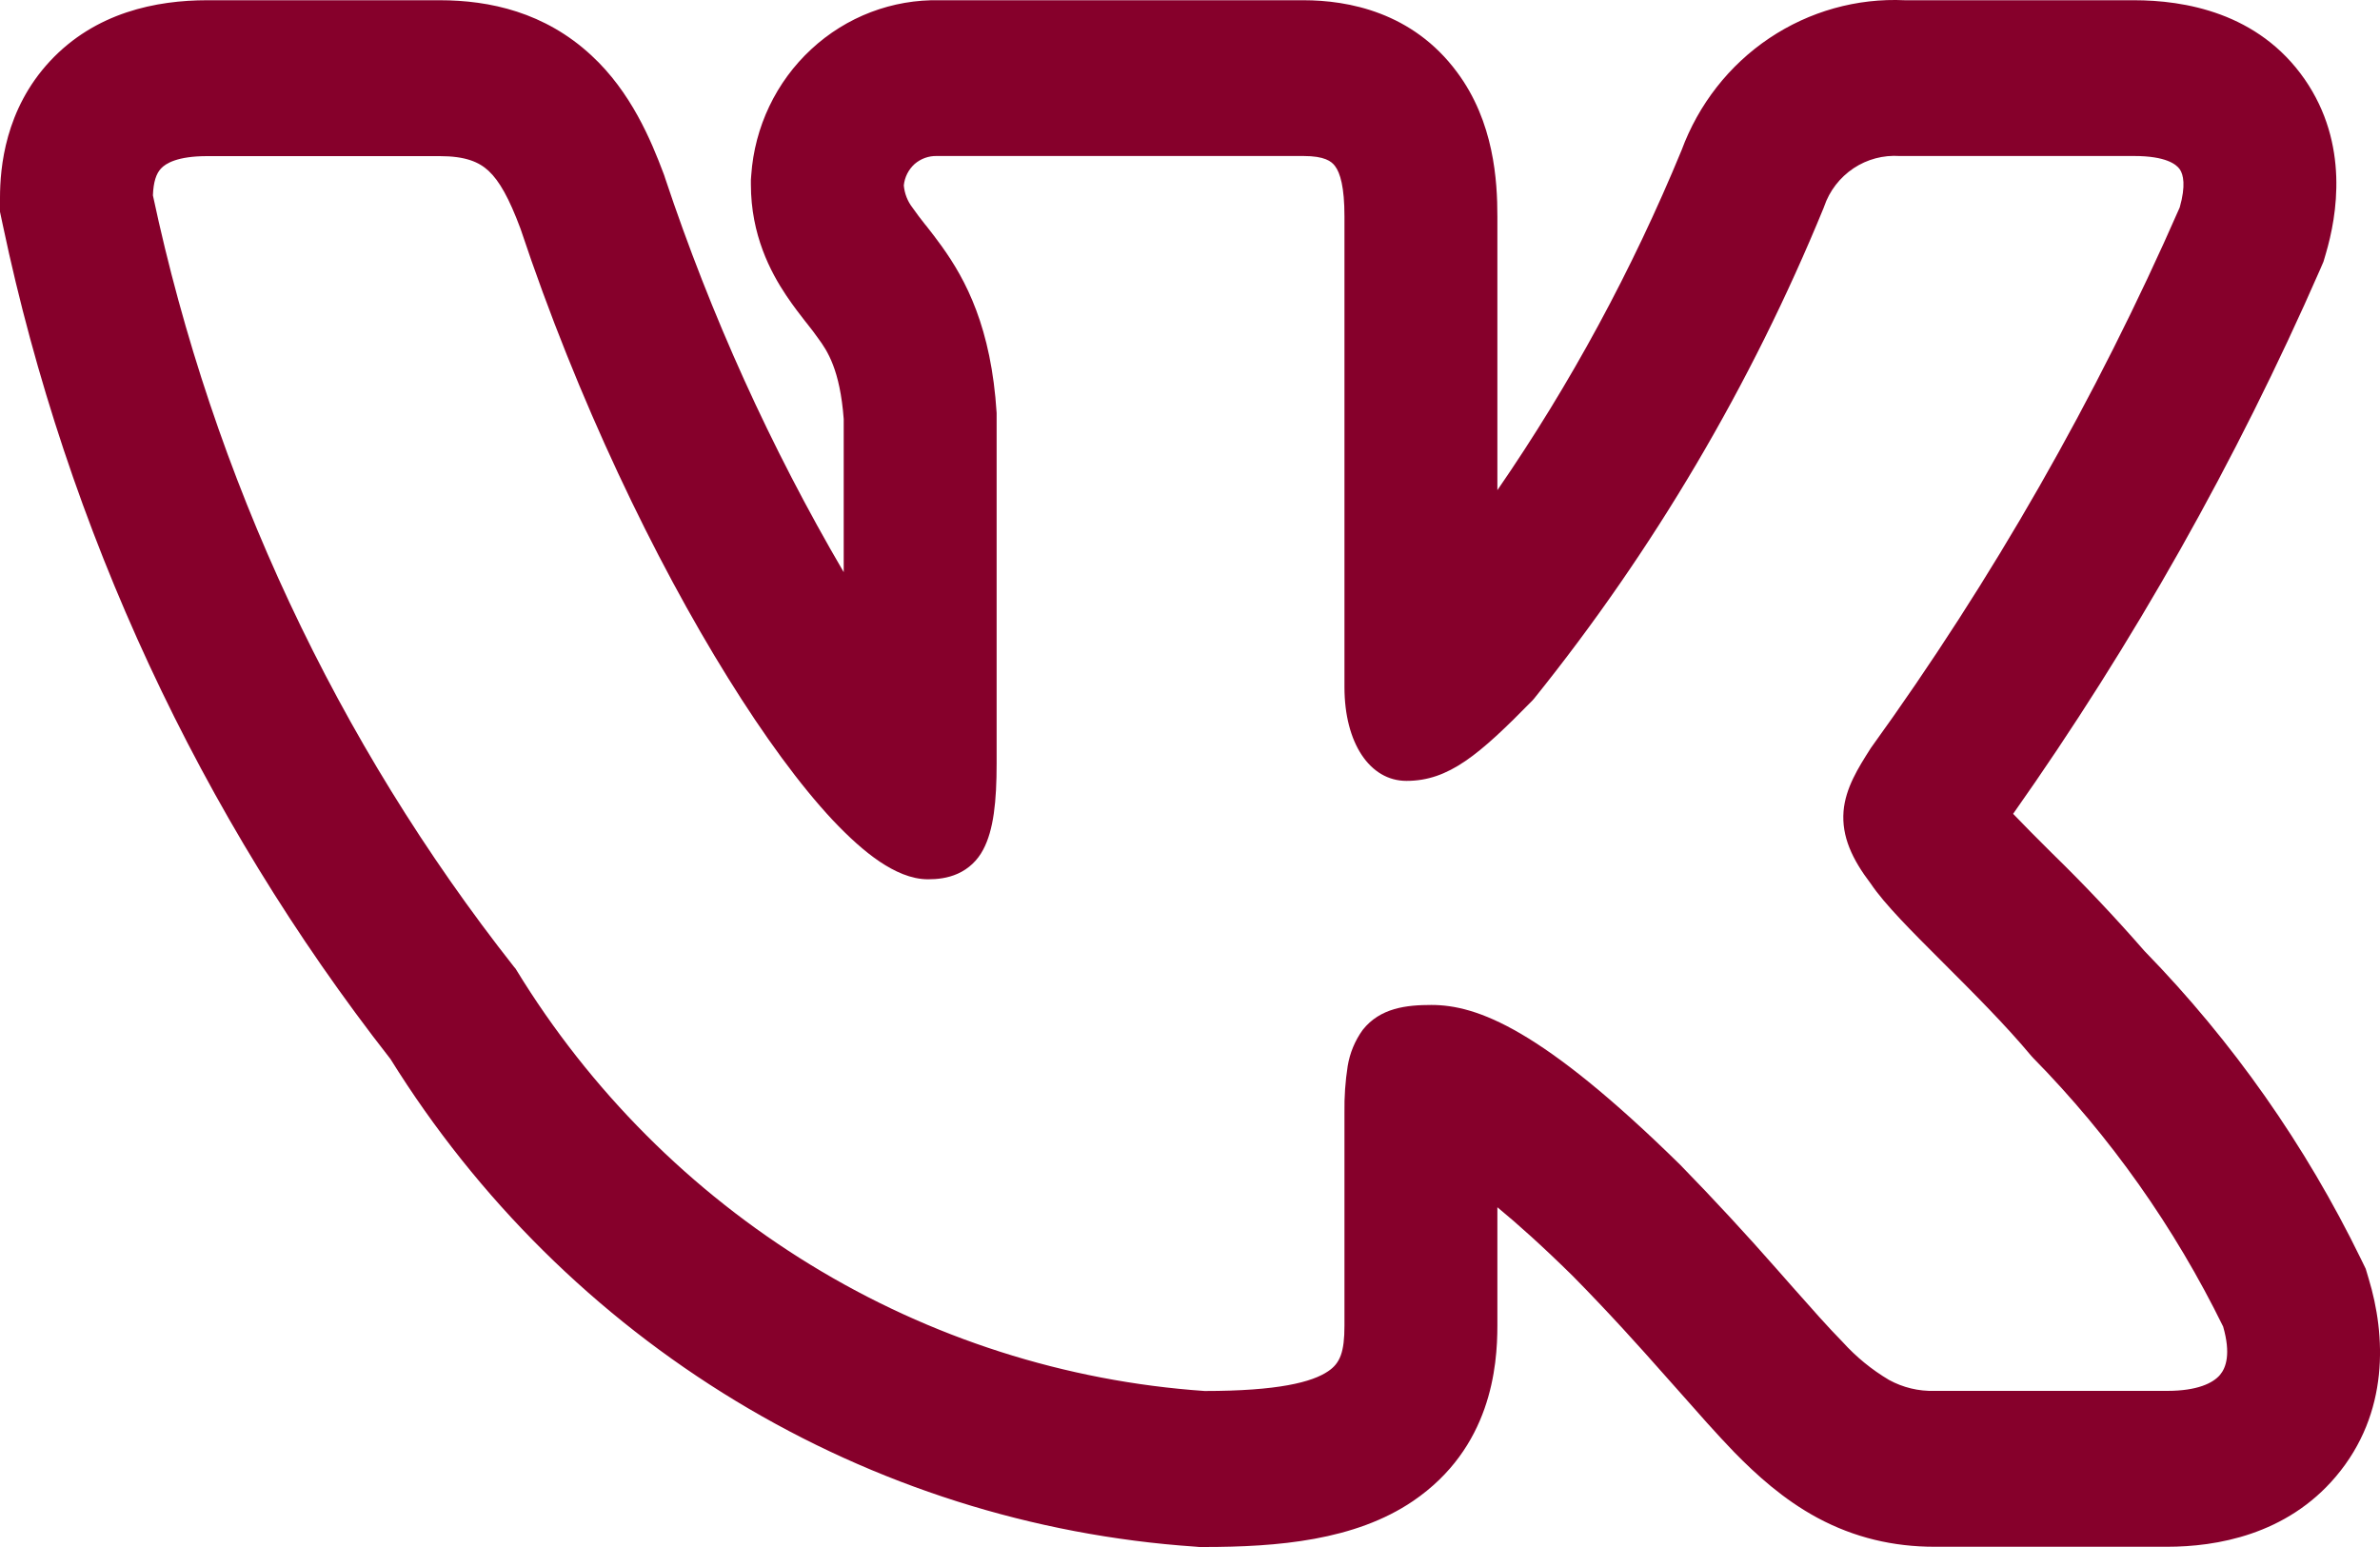 <svg width="20" height="13" viewBox="0 0 20 13" fill="none" xmlns="http://www.w3.org/2000/svg">
<path fill-rule="evenodd" clip-rule="evenodd" d="M19.841 10.582C19.375 9.625 18.761 8.751 18.022 7.993C17.774 7.709 17.516 7.435 17.246 7.172L17.214 7.14C17.114 7.041 17.015 6.941 16.917 6.839C17.927 5.407 18.792 3.874 19.497 2.264L19.525 2.199L19.545 2.131C19.638 1.814 19.744 1.211 19.367 0.666C18.976 0.103 18.352 0.002 17.933 0.002H16.007C15.604 -0.017 15.205 0.095 14.868 0.321C14.531 0.547 14.273 0.877 14.131 1.262C13.716 2.268 13.198 3.226 12.583 4.119V1.819C12.583 1.522 12.556 1.024 12.243 0.605C11.87 0.102 11.329 0.002 10.954 0.002H7.898C7.499 -0.007 7.112 0.14 6.817 0.414C6.522 0.687 6.341 1.066 6.313 1.471L6.31 1.511V1.55C6.31 1.974 6.475 2.286 6.607 2.483C6.666 2.571 6.728 2.651 6.768 2.702L6.777 2.713C6.82 2.768 6.848 2.803 6.876 2.844C6.952 2.947 7.059 3.107 7.09 3.521V4.808C6.477 3.761 5.974 2.651 5.589 1.496L5.583 1.477L5.576 1.458C5.471 1.18 5.304 0.774 4.969 0.465C4.578 0.103 4.116 0.002 3.695 0.002H1.741C1.315 0.002 0.802 0.103 0.419 0.515C0.043 0.92 0 1.406 0 1.663V1.78L0.024 1.893C0.564 4.454 1.679 6.852 3.281 8.899C4.013 10.076 5.007 11.06 6.182 11.772C7.357 12.484 8.68 12.904 10.044 12.997L10.079 13H10.116C10.738 13 11.386 12.945 11.874 12.614C12.531 12.167 12.583 11.481 12.583 11.139V10.145C12.752 10.284 12.961 10.471 13.217 10.723C13.528 11.039 13.774 11.313 13.986 11.553L14.099 11.68C14.264 11.867 14.426 12.051 14.573 12.203C14.758 12.392 14.987 12.601 15.273 12.755C15.584 12.922 15.911 12.998 16.257 12.998H18.211C18.623 12.998 19.214 12.899 19.629 12.408C20.082 11.873 20.048 11.217 19.905 10.746L19.88 10.662L19.841 10.582ZM14.94 10.675C14.674 10.372 14.401 10.077 14.12 9.789L14.117 9.786C12.954 8.644 12.412 8.445 12.028 8.445C11.823 8.445 11.598 8.468 11.451 8.655C11.386 8.745 11.343 8.849 11.325 8.959C11.305 9.087 11.296 9.217 11.298 9.347V11.139C11.298 11.361 11.262 11.455 11.161 11.523C11.026 11.615 10.739 11.689 10.123 11.689C8.953 11.608 7.818 11.245 6.812 10.629C5.807 10.014 4.958 9.164 4.338 8.149L4.331 8.138L4.322 8.128C2.83 6.235 1.79 4.015 1.285 1.642C1.289 1.528 1.313 1.459 1.352 1.417C1.392 1.373 1.491 1.312 1.741 1.312H3.695C3.912 1.312 4.025 1.361 4.106 1.436C4.197 1.521 4.278 1.665 4.374 1.922C4.853 3.36 5.501 4.705 6.116 5.694C6.422 6.187 6.724 6.599 6.996 6.89C7.133 7.035 7.265 7.155 7.393 7.241C7.516 7.323 7.655 7.389 7.799 7.389C7.875 7.389 7.963 7.38 8.048 7.342C8.14 7.301 8.215 7.23 8.262 7.14C8.35 6.975 8.375 6.733 8.375 6.416V3.47C8.33 2.755 8.118 2.353 7.912 2.067C7.871 2.01 7.828 1.954 7.784 1.898L7.773 1.885C7.736 1.839 7.702 1.793 7.668 1.745C7.626 1.691 7.601 1.626 7.595 1.558C7.602 1.488 7.635 1.424 7.686 1.378C7.738 1.333 7.805 1.309 7.873 1.311H10.954C11.13 1.311 11.189 1.355 11.219 1.396C11.262 1.453 11.298 1.571 11.298 1.819V5.774C11.298 6.244 11.511 6.562 11.819 6.562C12.174 6.562 12.43 6.343 12.877 5.887L12.885 5.878L12.892 5.87C13.895 4.623 14.715 3.234 15.325 1.746L15.329 1.735C15.374 1.603 15.461 1.491 15.576 1.414C15.69 1.338 15.826 1.302 15.963 1.311H17.934C18.201 1.311 18.288 1.381 18.317 1.422C18.348 1.466 18.369 1.56 18.317 1.743C17.614 3.347 16.744 4.87 15.722 6.285L15.715 6.296C15.617 6.45 15.508 6.622 15.492 6.817C15.475 7.029 15.564 7.22 15.721 7.426C15.835 7.597 16.071 7.832 16.31 8.071L16.332 8.093C16.582 8.343 16.854 8.614 17.072 8.876L17.078 8.882L17.084 8.889C17.733 9.549 18.272 10.312 18.682 11.148C18.747 11.375 18.707 11.492 18.656 11.553C18.597 11.623 18.464 11.688 18.212 11.688H16.257C16.123 11.692 15.991 11.66 15.874 11.596C15.729 11.51 15.598 11.403 15.485 11.278C15.362 11.153 15.229 11.002 15.066 10.818L14.94 10.675Z" fill="#86002B"/>
</svg>
